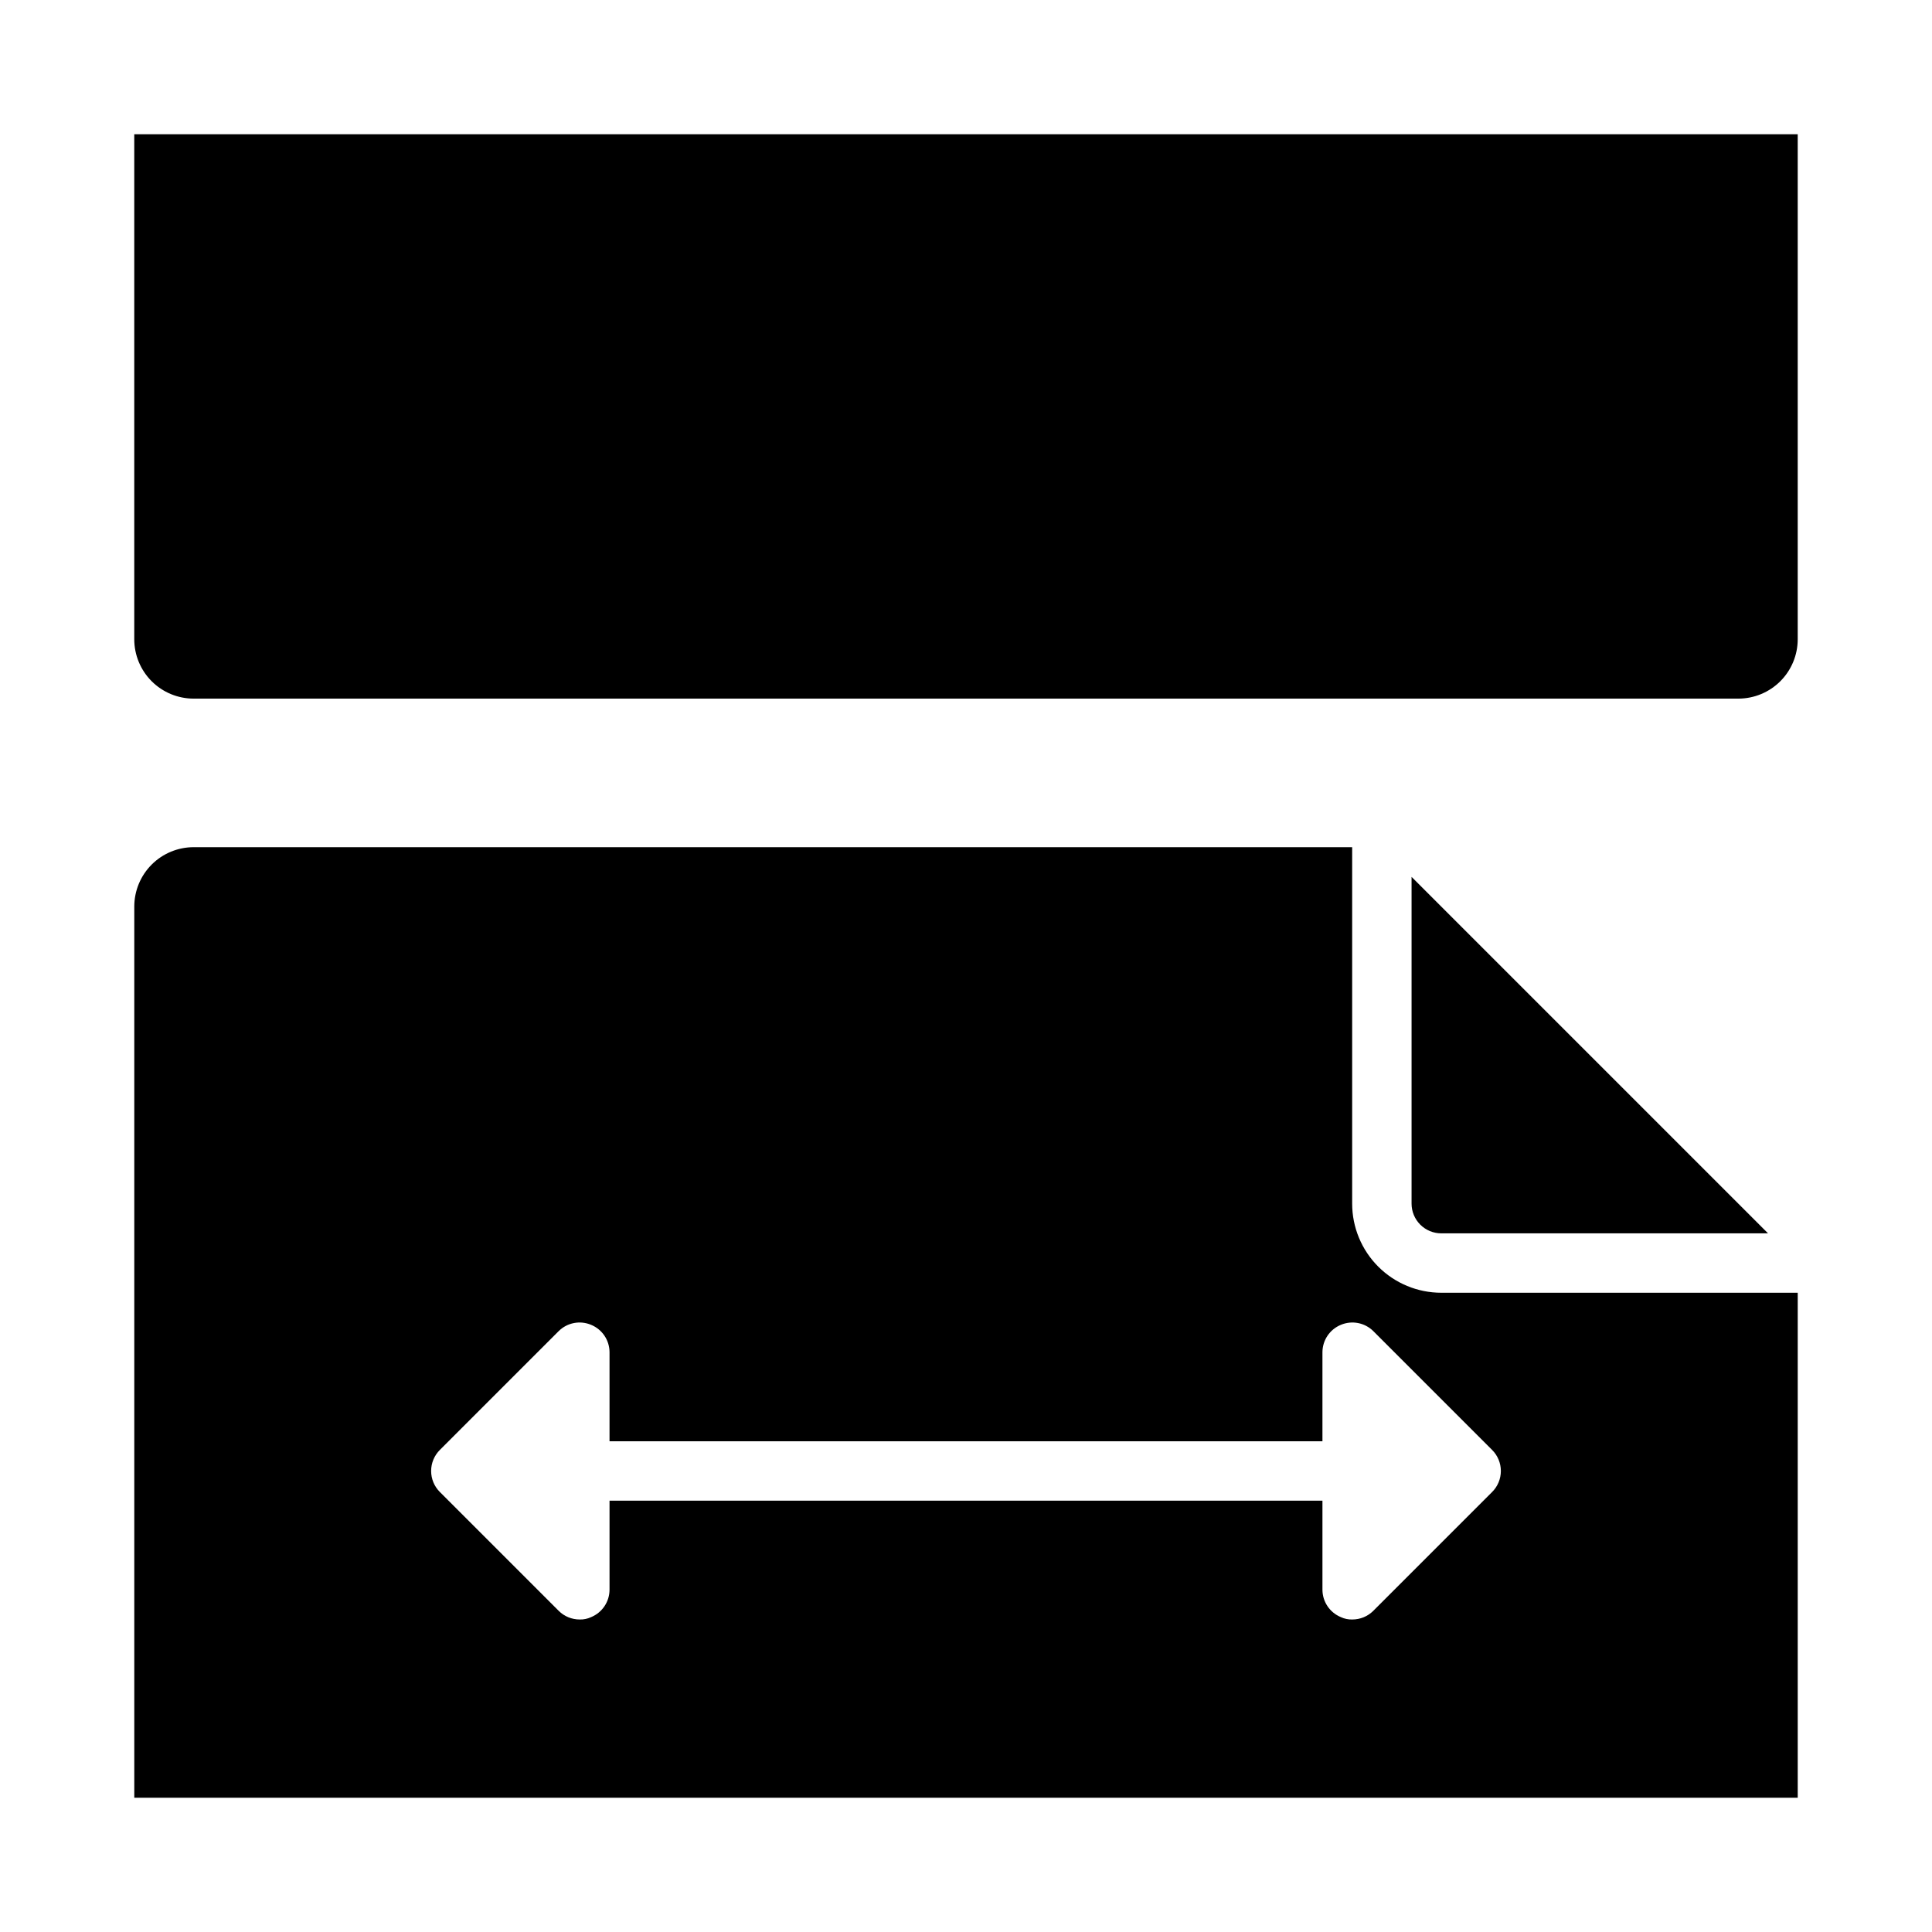 <?xml version="1.0" encoding="UTF-8"?>
<!-- Uploaded to: ICON Repo, www.iconrepo.com, Generator: ICON Repo Mixer Tools -->
<svg fill="#000000" width="800px" height="800px" version="1.1" viewBox="144 144 512 512" xmlns="http://www.w3.org/2000/svg">
 <g>
  <path d="m525.95 470.85h86.594l-94.465-94.465v86.594c0 2.086 0.832 4.09 2.305 5.566 1.477 1.473 3.481 2.305 5.566 2.305z"/>
  <path d="m179.58 179.58v133.82c0 4.176 1.66 8.18 4.609 11.133 2.953 2.953 6.957 4.609 11.133 4.609h409.35c4.176 0 8.18-1.656 11.133-4.609 2.953-2.953 4.609-6.957 4.609-11.133v-133.82"/>
  <path d="m525.95 486.59c-6.262 0-12.27-2.488-16.699-6.918-4.426-4.426-6.914-10.434-6.914-16.695v-94.465h-307.01c-4.176 0-8.18 1.656-11.133 4.609-2.949 2.953-4.609 6.957-4.609 11.133v236.16h440.83v-133.82zm13.461 52.82-31.488 31.488h0.004c-1.488 1.477-3.5 2.297-5.59 2.285-1.035 0.027-2.059-0.191-2.992-0.629-2.941-1.211-4.863-4.066-4.883-7.242v-23.617h-188.93v23.617c-0.016 3.176-1.941 6.031-4.883 7.242-0.934 0.438-1.957 0.656-2.988 0.629-2.094 0.012-4.106-0.809-5.59-2.285l-31.488-31.488c-1.492-1.477-2.328-3.488-2.328-5.586 0-2.102 0.836-4.113 2.328-5.59l31.488-31.488c2.262-2.234 5.648-2.887 8.578-1.652 2.941 1.207 4.867 4.062 4.883 7.242v23.617l188.93-0.004v-23.613c0.02-3.18 1.941-6.035 4.883-7.242 2.93-1.234 6.316-0.582 8.582 1.652l31.488 31.488h-0.004c1.492 1.477 2.332 3.488 2.332 5.59 0 2.098-0.84 4.109-2.332 5.586z"/>
 </g>
</svg>